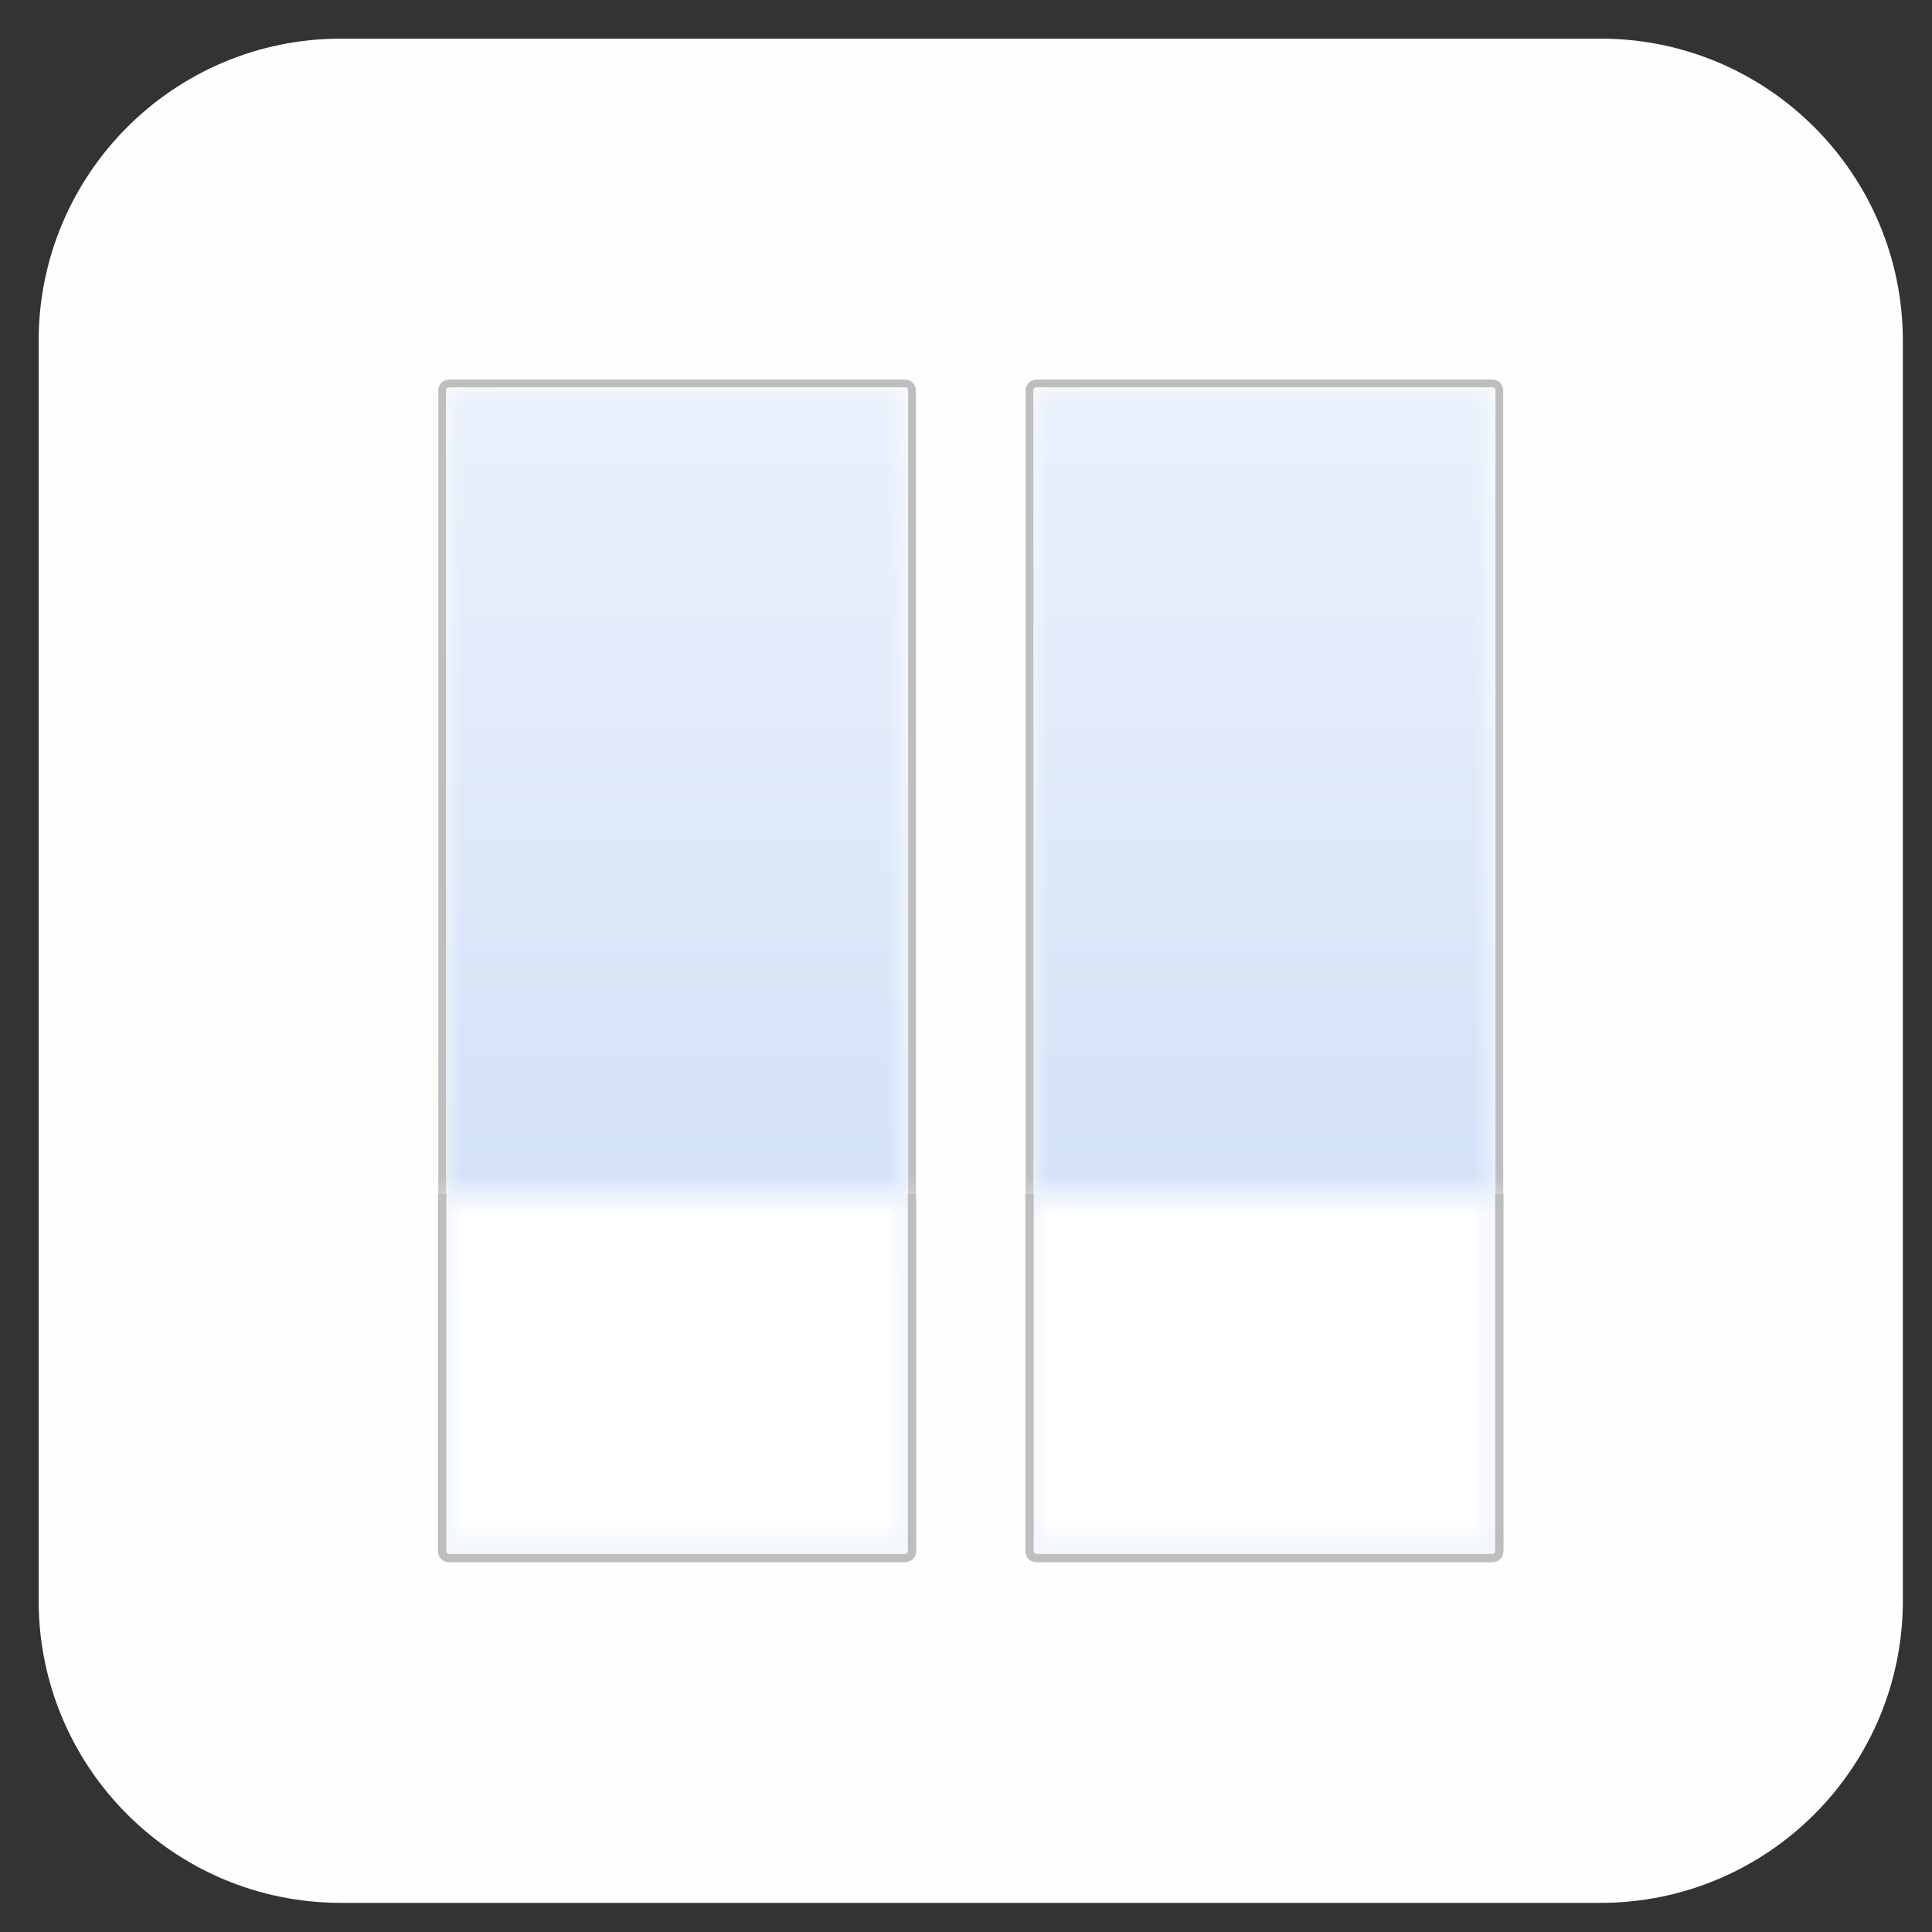 <?xml version="1.0" encoding="UTF-8"?>
<svg width="50px" height="50px" viewBox="0 0 50 50" version="1.1" xmlns="http://www.w3.org/2000/svg" xmlns:xlink="http://www.w3.org/1999/xlink">
    <rect x="0" y="0" width="50" height="50" fill="#333333" stroke="none"/>
    <title>Group 26</title>
    <defs>
        <path d="M0.19,0 C0.075,0 1.77635684e-15,0.077 1.77635684e-15,0.19 L1.77635684e-15,0.19 L1.77635684e-15,30.21 C1.77635684e-15,30.324 0.075,30.4 0.19,30.4 L0.19,30.4 L11.97,30.4 C12.084,30.4 12.16,30.324 12.16,30.21 L12.16,30.21 L12.16,0.19 C12.16,0.077 12.084,0 11.97,0 L11.97,0 L0.19,0 Z" id="path-1"></path>
        <linearGradient x1="49.999%" y1="77.551%" x2="49.999%" y2="0.001%" id="linearGradient-3">
            <stop stop-color="#D1E0F7" offset="0%"></stop>
            <stop stop-color="#EAF1FB" offset="100%"></stop>
        </linearGradient>
        <path d="M1.77635684e-15,0 L1.77635684e-15,9.234 C1.77635684e-15,9.348 0.075,9.424 0.19,9.424 L0.19,9.424 L11.97,9.424 C12.084,9.424 12.16,9.348 12.16,9.234 L12.16,9.234 L12.16,0 L1.77635684e-15,0 Z" id="path-4"></path>
        <path d="M0.19,0 C0.076,0 -3.55271368e-15,0.077 -3.55271368e-15,0.19 L-3.55271368e-15,0.19 L-3.55271368e-15,30.21 C-3.55271368e-15,30.324 0.076,30.4 0.19,30.4 L0.19,30.4 L11.97,30.4 C12.084,30.4 12.16,30.324 12.16,30.21 L12.16,30.21 L12.16,0.19 C12.16,0.077 12.084,0 11.97,0 L11.97,0 L0.19,0 Z" id="path-6"></path>
        <path d="M-3.55271368e-15,0 L-3.55271368e-15,9.234 C-3.55271368e-15,9.348 0.076,9.424 0.19,9.424 L0.19,9.424 L11.97,9.424 C12.084,9.424 12.16,9.348 12.16,9.234 L12.16,9.234 L12.16,0 L-3.55271368e-15,0 Z" id="path-8"></path>
    </defs>
    <g id="Page-1" stroke="none" stroke-width="1" fill="none" fill-rule="evenodd">
        <g id="Group-26" transform="translate(1, 1)">
            <g id="Group-5">
                <path d="M7.824,0 C3.503,0 0,3.503 0,7.824 L0,40.422 C0,44.743 3.503,48.246 7.824,48.246 L40.422,48.246 C44.743,48.246 48.246,44.743 48.246,40.422 L48.246,7.824 C48.246,3.503 44.743,0 40.422,0 L7.824,0 Z" id="Fill-1" fill="#FEFEFE"></path>
            
            </g>
            <g id="Group-8" transform="translate(10.443, 8.923)">
                <mask id="mask-2" fill="white">
                    <use xlink:href="#path-1"></use>
                </mask>
                <g id="Clip-7"></g>
                <path d="M0.19,0 C0.075,0 1.77635684e-15,0.077 1.77635684e-15,0.19 L1.77635684e-15,0.19 L1.77635684e-15,30.21 C1.77635684e-15,30.324 0.075,30.4 0.19,30.4 L0.19,30.4 L11.97,30.4 C12.084,30.4 12.16,30.324 12.16,30.21 L12.16,30.21 L12.16,0.19 C12.16,0.077 12.084,0 11.97,0 L11.97,0 L0.19,0 Z" id="Fill-6" fill="url(#linearGradient-3)" mask="url(#mask-2)"></path>
            </g>
            <path d="M10.633,8.923 L22.413,8.923 C22.527,8.923 22.603,8.999 22.603,9.113 L22.603,39.133 C22.603,39.247 22.527,39.323 22.413,39.323 L10.633,39.323 C10.519,39.323 10.443,39.247 10.443,39.133 L10.443,9.113 C10.443,8.999 10.519,8.923 10.633,8.923 Z" id="Stroke-9" stroke="#BEBEBE" stroke-width="0.2"></path>
            <g id="Group-13" transform="translate(10.443, 29.899)">
                <mask id="mask-5" fill="white">
                    <use xlink:href="#path-4"></use>
                </mask>
                <g id="Clip-12"></g>
                <polygon id="Fill-11" fill="#FFFFFF" mask="url(#mask-5)" points="-1.9 11.324 14.06 11.324 14.06 -1.9 -1.9 -1.9"></polygon>
            </g>
            <path d="M22.603,29.899 L22.603,39.133 C22.603,39.247 22.527,39.323 22.413,39.323 L10.633,39.323 C10.519,39.323 10.443,39.247 10.443,39.133 L10.443,29.899" id="Stroke-14" stroke="#BEBEBE" stroke-width="0.216"></path>
            <g id="Group-18" transform="translate(25.643, 8.923)">
                <mask id="mask-7" fill="white">
                    <use xlink:href="#path-6"></use>
                </mask>
                <g id="Clip-17"></g>
                <path d="M0.19,0 C0.076,0 -3.55271368e-15,0.077 -3.55271368e-15,0.19 L-3.55271368e-15,0.19 L-3.55271368e-15,30.21 C-3.55271368e-15,30.324 0.076,30.4 0.19,30.4 L0.19,30.4 L11.97,30.4 C12.084,30.4 12.16,30.324 12.16,30.21 L12.16,30.21 L12.16,0.19 C12.16,0.077 12.084,0 11.97,0 L11.97,0 L0.19,0 Z" id="Fill-16" fill="url(#linearGradient-3)" mask="url(#mask-7)"></path>
            </g>
            <path d="M25.833,8.923 L37.613,8.923 C37.727,8.923 37.803,8.999 37.803,9.113 L37.803,39.133 C37.803,39.247 37.727,39.323 37.613,39.323 L25.833,39.323 C25.719,39.323 25.643,39.247 25.643,39.133 L25.643,9.113 C25.643,8.999 25.719,8.923 25.833,8.923 Z" id="Stroke-19" stroke="#BEBEBE" stroke-width="0.2"></path>
            <g id="Group-23" transform="translate(25.643, 29.899)">
                <mask id="mask-9" fill="white">
                    <use xlink:href="#path-8"></use>
                </mask>
                <g id="Clip-22"></g>
                <polygon id="Fill-21" fill="#FFFFFF" mask="url(#mask-9)" points="-1.9 11.324 14.06 11.324 14.06 -1.9 -1.9 -1.9"></polygon>
            </g>
            <path d="M37.803,29.899 L37.803,39.133 C37.803,39.247 37.727,39.323 37.613,39.323 L25.833,39.323 C25.719,39.323 25.643,39.247 25.643,39.133 L25.643,29.899" id="Stroke-24" stroke="#BEBEBE" stroke-width="0.216"></path>
        </g>
    </g>
</svg>